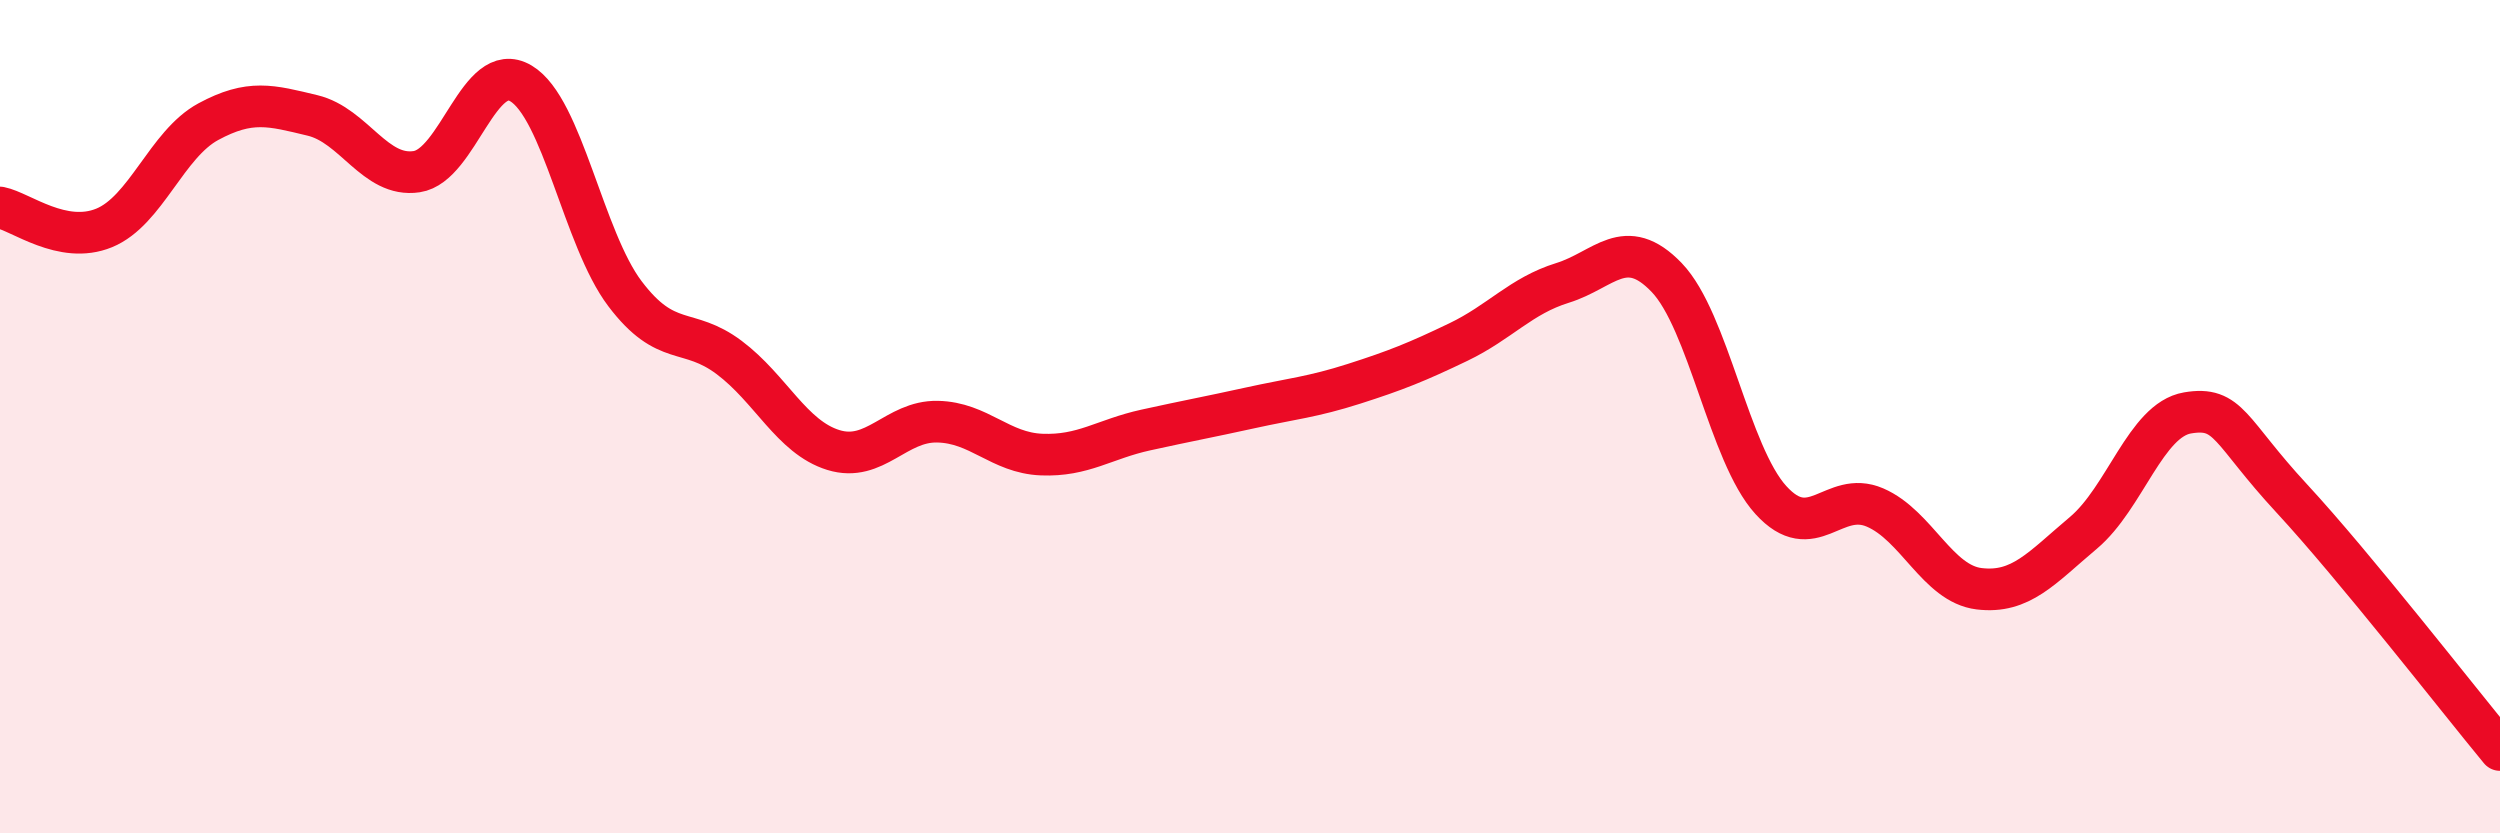 
    <svg width="60" height="20" viewBox="0 0 60 20" xmlns="http://www.w3.org/2000/svg">
      <path
        d="M 0,4.98 C 0.5,5.08 1.5,5.88 2.5,5.47 C 3.5,5.06 4,3.46 5,2.92 C 6,2.38 6.5,2.53 7.5,2.77 C 8.5,3.01 9,4.27 10,4.12 C 11,3.97 11.5,1.41 12.5,2 C 13.5,2.59 14,5.73 15,7.05 C 16,8.37 16.5,7.83 17.5,8.58 C 18.5,9.33 19,10.49 20,10.8 C 21,11.11 21.5,10.1 22.5,10.12 C 23.5,10.14 24,10.87 25,10.91 C 26,10.95 26.5,10.54 27.5,10.32 C 28.5,10.1 29,10.01 30,9.79 C 31,9.57 31.5,9.53 32.5,9.21 C 33.5,8.89 34,8.69 35,8.21 C 36,7.73 36.5,7.1 37.5,6.79 C 38.5,6.48 39,5.62 40,6.66 C 41,7.7 41.5,10.9 42.5,12 C 43.5,13.1 44,11.75 45,12.18 C 46,12.61 46.5,14.01 47.5,14.13 C 48.5,14.25 49,13.63 50,12.79 C 51,11.95 51.5,10.08 52.5,9.91 C 53.5,9.74 53.5,10.34 55,11.96 C 56.5,13.58 59,16.79 60,18L60 20L0 20Z"
        fill="#EB0A25"
        opacity="0.1"
        stroke-linecap="round"
        stroke-linejoin="round"
      />
      <path
        d="M 0,4.98 C 0.5,5.08 1.5,5.88 2.5,5.47 C 3.5,5.06 4,3.46 5,2.92 C 6,2.38 6.5,2.53 7.5,2.77 C 8.5,3.01 9,4.27 10,4.12 C 11,3.97 11.5,1.41 12.5,2 C 13.5,2.59 14,5.73 15,7.05 C 16,8.37 16.5,7.83 17.5,8.58 C 18.5,9.33 19,10.49 20,10.8 C 21,11.11 21.5,10.1 22.5,10.12 C 23.5,10.14 24,10.87 25,10.91 C 26,10.95 26.5,10.54 27.5,10.32 C 28.5,10.1 29,10.01 30,9.79 C 31,9.57 31.5,9.53 32.5,9.21 C 33.5,8.89 34,8.69 35,8.21 C 36,7.73 36.5,7.1 37.5,6.79 C 38.5,6.48 39,5.62 40,6.66 C 41,7.7 41.5,10.9 42.5,12 C 43.5,13.1 44,11.75 45,12.18 C 46,12.61 46.5,14.01 47.5,14.13 C 48.5,14.25 49,13.63 50,12.79 C 51,11.95 51.5,10.08 52.5,9.91 C 53.5,9.74 53.5,10.34 55,11.96 C 56.5,13.58 59,16.79 60,18"
        stroke="#EB0A25"
        stroke-width="1"
        fill="none"
        stroke-linecap="round"
        stroke-linejoin="round"
      />
    </svg>
  